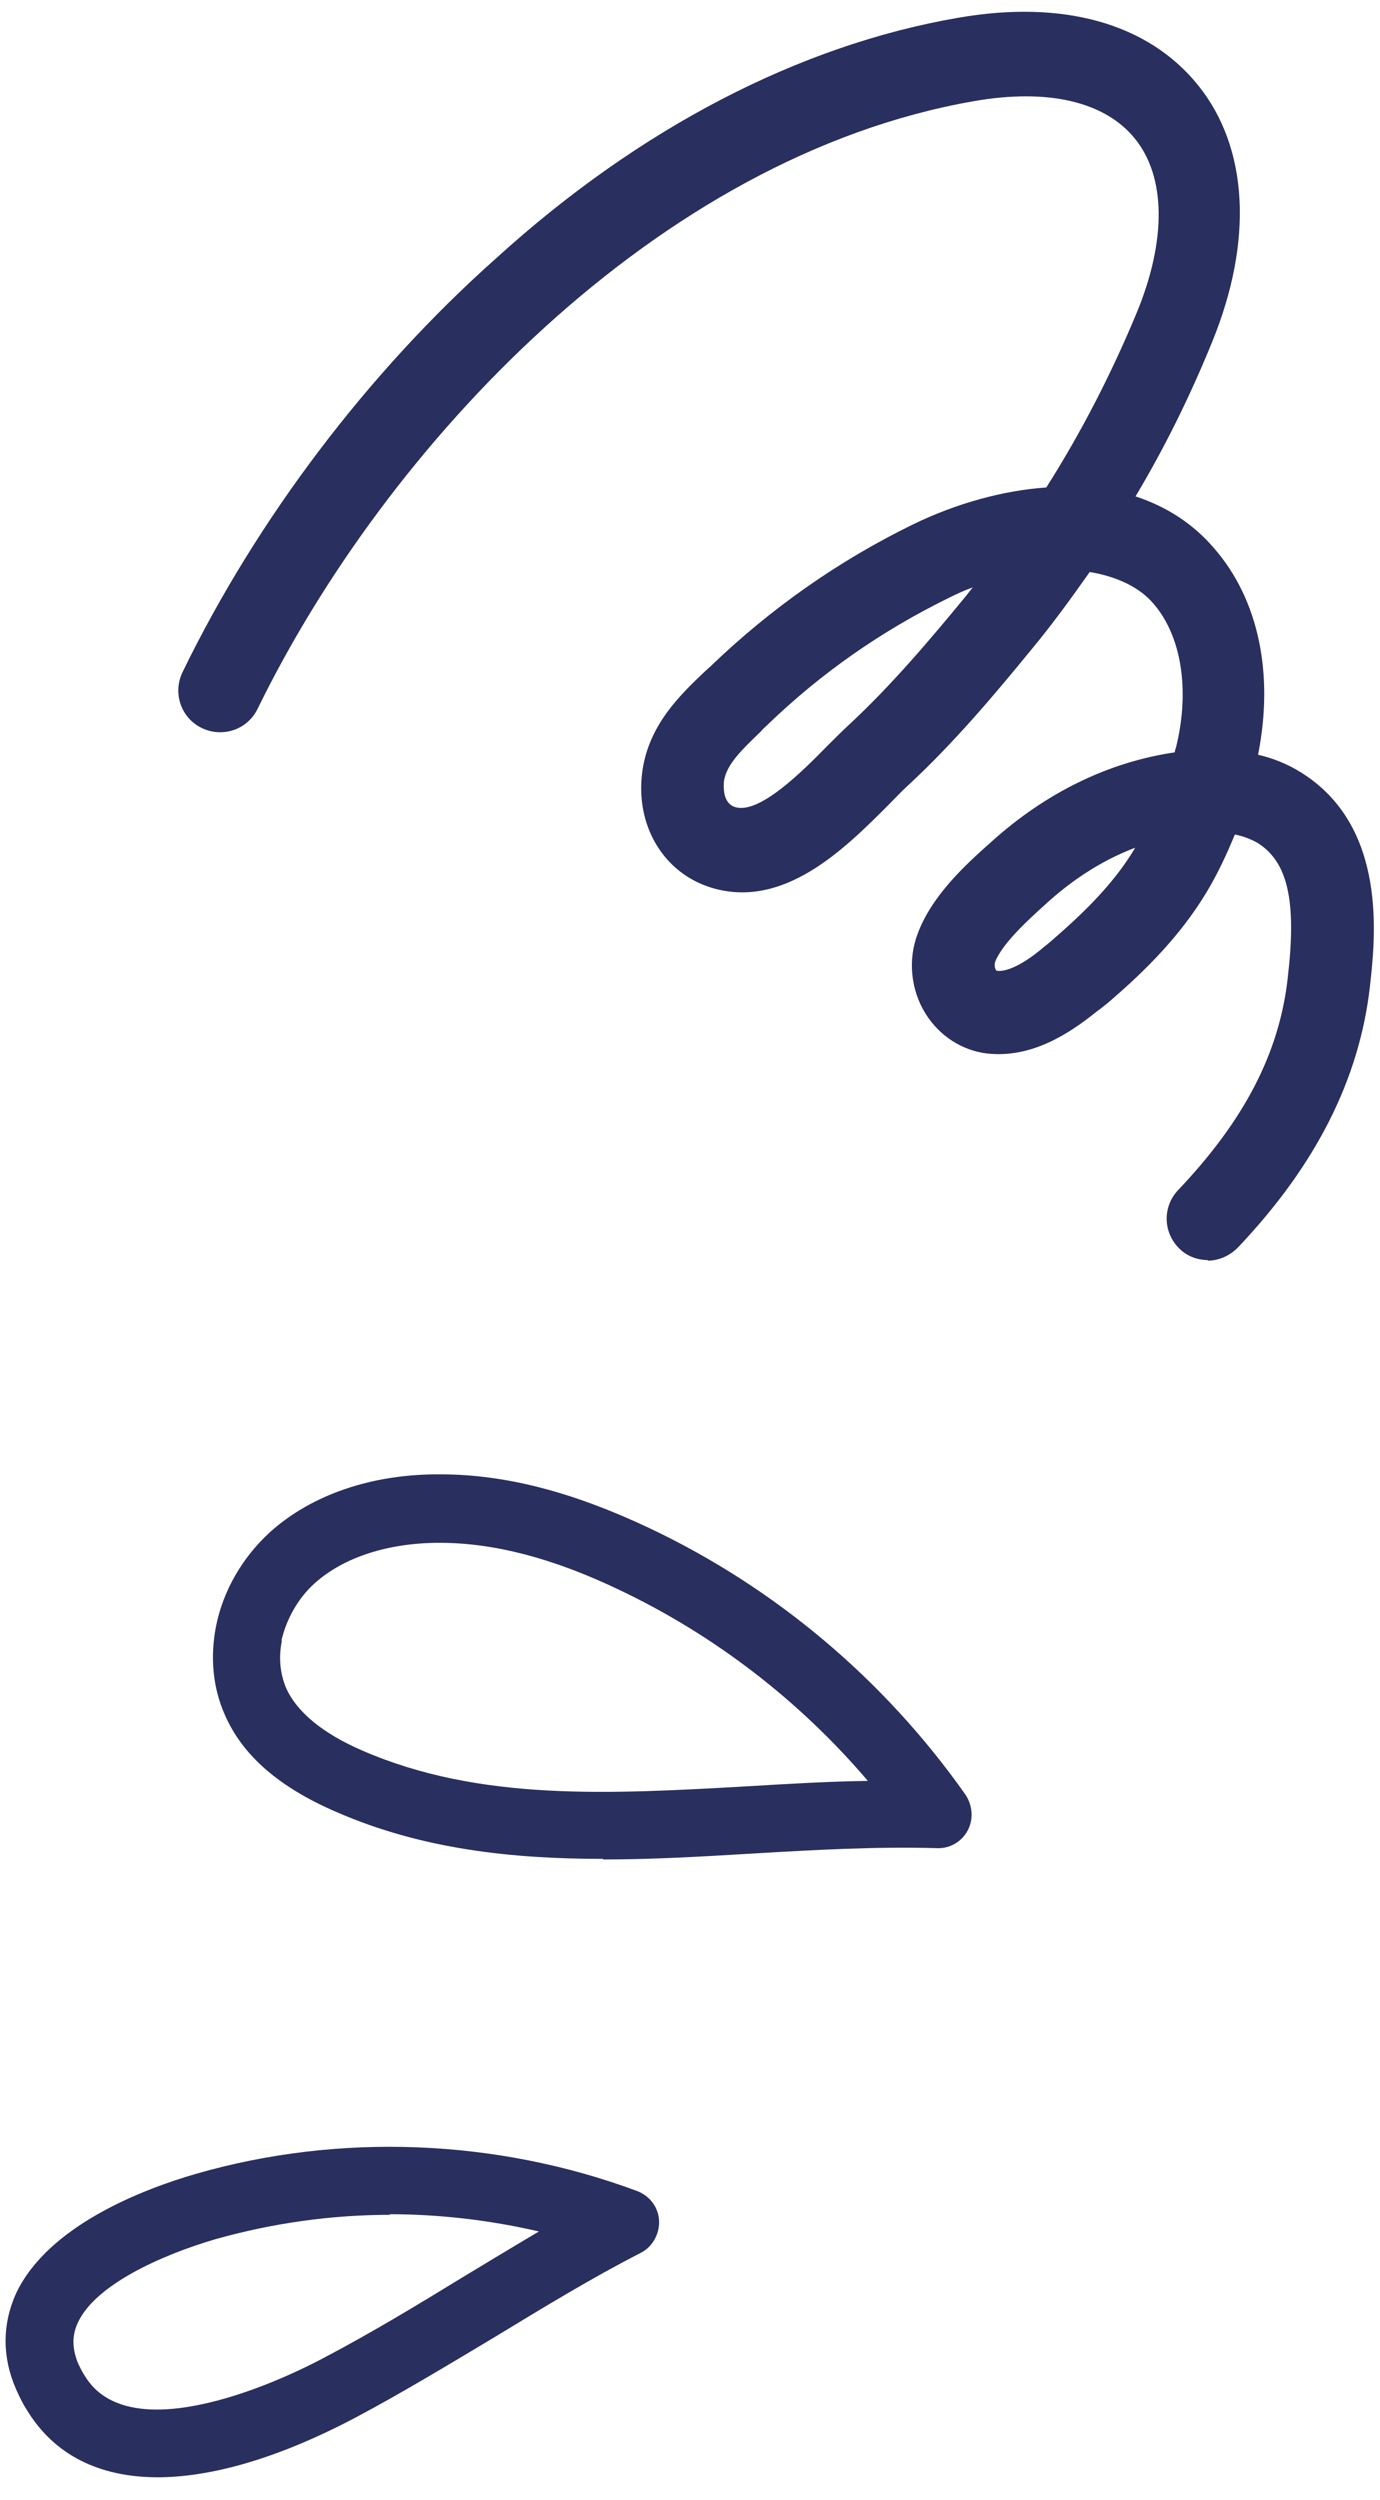 <?xml version="1.0" encoding="UTF-8"?>
<svg id="illustration" xmlns="http://www.w3.org/2000/svg" version="1.1" viewBox="0 0 232 420">
  <g>
    <path d="M101.4,312.3c-15.3,0-30.5-1.6-44.9-7.9-9.5-4.1-15.7-9.4-18.7-16.3-2-4.5-2.5-9.6-1.5-14.8h0c1.2-6.1,4.5-11.7,9.1-15.9,7-6.3,17.2-9.8,28.7-9.7,10.9,0,22.3,3,35,9,21.2,10,39.6,25.5,53.2,44.8,1.2,1.8,1.4,4.1.4,6-1,1.9-3,3.1-5.2,3-10.1-.3-20.7.3-30.9.9-8.3.5-16.8,1-25.2,1ZM47.4,275.6c-.6,2.9-.3,5.6.7,8,1.8,4,6.1,7.6,12.8,10.5,19.8,8.6,41.7,7.3,64.9,6,6.6-.4,13.3-.8,20.1-.9-11.5-13.5-25.8-24.5-41.8-32.1-11.1-5.3-21-7.9-30.2-7.9-8.6,0-16.1,2.4-21,6.8-2.8,2.5-4.8,6.1-5.6,9.7h0Z" style="fill: #292f5e; stroke-width: 0px;"/>
    <path d="M26.6,416.2c-10,0-17.6-3.8-22.2-11.5-.7-1.1-1.2-2.2-1.7-3.3-2.4-5.5-2.3-11,0-16.1,5.4-11.4,21.3-17.5,30.3-20.1,24-6.9,50.4-5.9,74.1,2.9,2.1.8,3.6,2.7,3.7,5,.1,2.2-1.1,4.4-3.1,5.4-8.2,4.2-16.4,9.2-24.3,14-7.7,4.6-15.6,9.4-23.7,13.7-12.7,6.7-24,10-33.3,10ZM65.6,372.1c-9.9,0-19.8,1.4-29.4,4.1-9.2,2.7-20.2,7.7-23.1,14-1,2.1-1,4.3,0,6.8h0c.3.6.6,1.3,1,1.9,1.1,1.8,4.5,7.5,17.3,5.5,9-1.4,18.4-5.8,23.1-8.3,7.8-4.1,15.6-8.8,23.1-13.4,4.3-2.6,8.6-5.2,13-7.8-8.2-1.9-16.7-2.9-25.1-2.9Z" style="fill: #292f5e; stroke-width: 0px;"/>
  </g>
  <path d="M203.1,211.7c-1.7,0-3.5-.6-4.8-1.9-2.8-2.7-2.9-7.1-.2-9.9,11.1-11.7,17-23,18.4-35.7,1.5-12.9,0-19.4-5.1-22.6-1.1-.6-2.3-1.1-3.8-1.4-1.4,3.4-2.9,6.6-4.7,9.6-3.6,6-8.5,11.6-15.4,17.6-1,.9-2.1,1.8-3.2,2.6-4.6,3.7-10.9,7.8-18.3,7-4.3-.5-8.1-3-10.4-6.7-2.5-4-3-9.1-1.3-13.5,2.4-6.4,8.1-11.6,12.4-15.4,9.2-8.3,19.8-13.4,30.8-15,0-.3.1-.5.2-.8,2.4-9.7.9-18.8-3.8-24.2-2.2-2.6-5.9-4.5-10.7-5.3-3.1,4.4-6.3,8.8-9.7,12.9-6.3,7.7-13.1,15.8-21,23.1-1,.9-2.1,2.1-3.3,3.3-7.3,7.3-17.4,17.3-29.4,13.8-8.2-2.4-13.1-10.5-11.8-19.7,1.1-7.7,6.3-12.7,10.4-16.6l1.1-1c10.1-9.7,21.5-17.7,34-23.8,7.2-3.5,15.1-5.7,22.4-6.2,5.9-9.3,11-19.2,15.3-29.6,4.9-12,4.8-22.6-.4-29-5-6.2-14.6-8.5-27.1-6.3-53.3,9.3-98.8,57.9-120.4,102.1-1.7,3.5-5.9,4.9-9.4,3.2-3.5-1.7-4.9-5.9-3.2-9.4,12.5-25.7,31.2-50.4,52.7-69.5C107.5,21.5,134.4,7.6,161,3c17.7-3.1,32,.9,40.4,11.3,8.5,10.5,9.3,26.2,2.4,43.1-3.7,9.1-8,17.8-12.9,26,5.2,1.7,9.7,4.6,13.2,8.7,7.5,8.6,10.1,21.1,7.4,34.7,2.6.6,5,1.6,7.1,2.9,14.8,9.1,12.6,28,11.7,36.1-1.8,15.6-9.1,30-22.2,43.8-1.4,1.4-3.2,2.2-5.1,2.2ZM190.9,142.4c-6.4,2.4-11.5,6.2-15,9.4-3,2.7-7.4,6.7-8.6,9.8-.2.6,0,1.4.3,1.5,2.6.3,6.5-2.8,7.9-4,.9-.7,1.8-1.5,2.7-2.3,5.8-5.1,9.8-9.6,12.6-14.3v-.2ZM163.5,98.7c-1.4.5-2.7,1.1-4.1,1.8-11.2,5.5-21.4,12.6-30.4,21.3-.4.4-.8.7-1.1,1.1-3.1,3-5.8,5.5-6.2,8.4,0,.4-.4,3.6,1.9,4.3,4,1.2,11-5.7,15.5-10.3,1.3-1.3,2.5-2.5,3.7-3.6,7.2-6.7,13.7-14.4,19.7-21.7.4-.5.7-.9,1.1-1.4Z" style="fill: #292f5e; stroke-width: 0px;"/>
</svg>